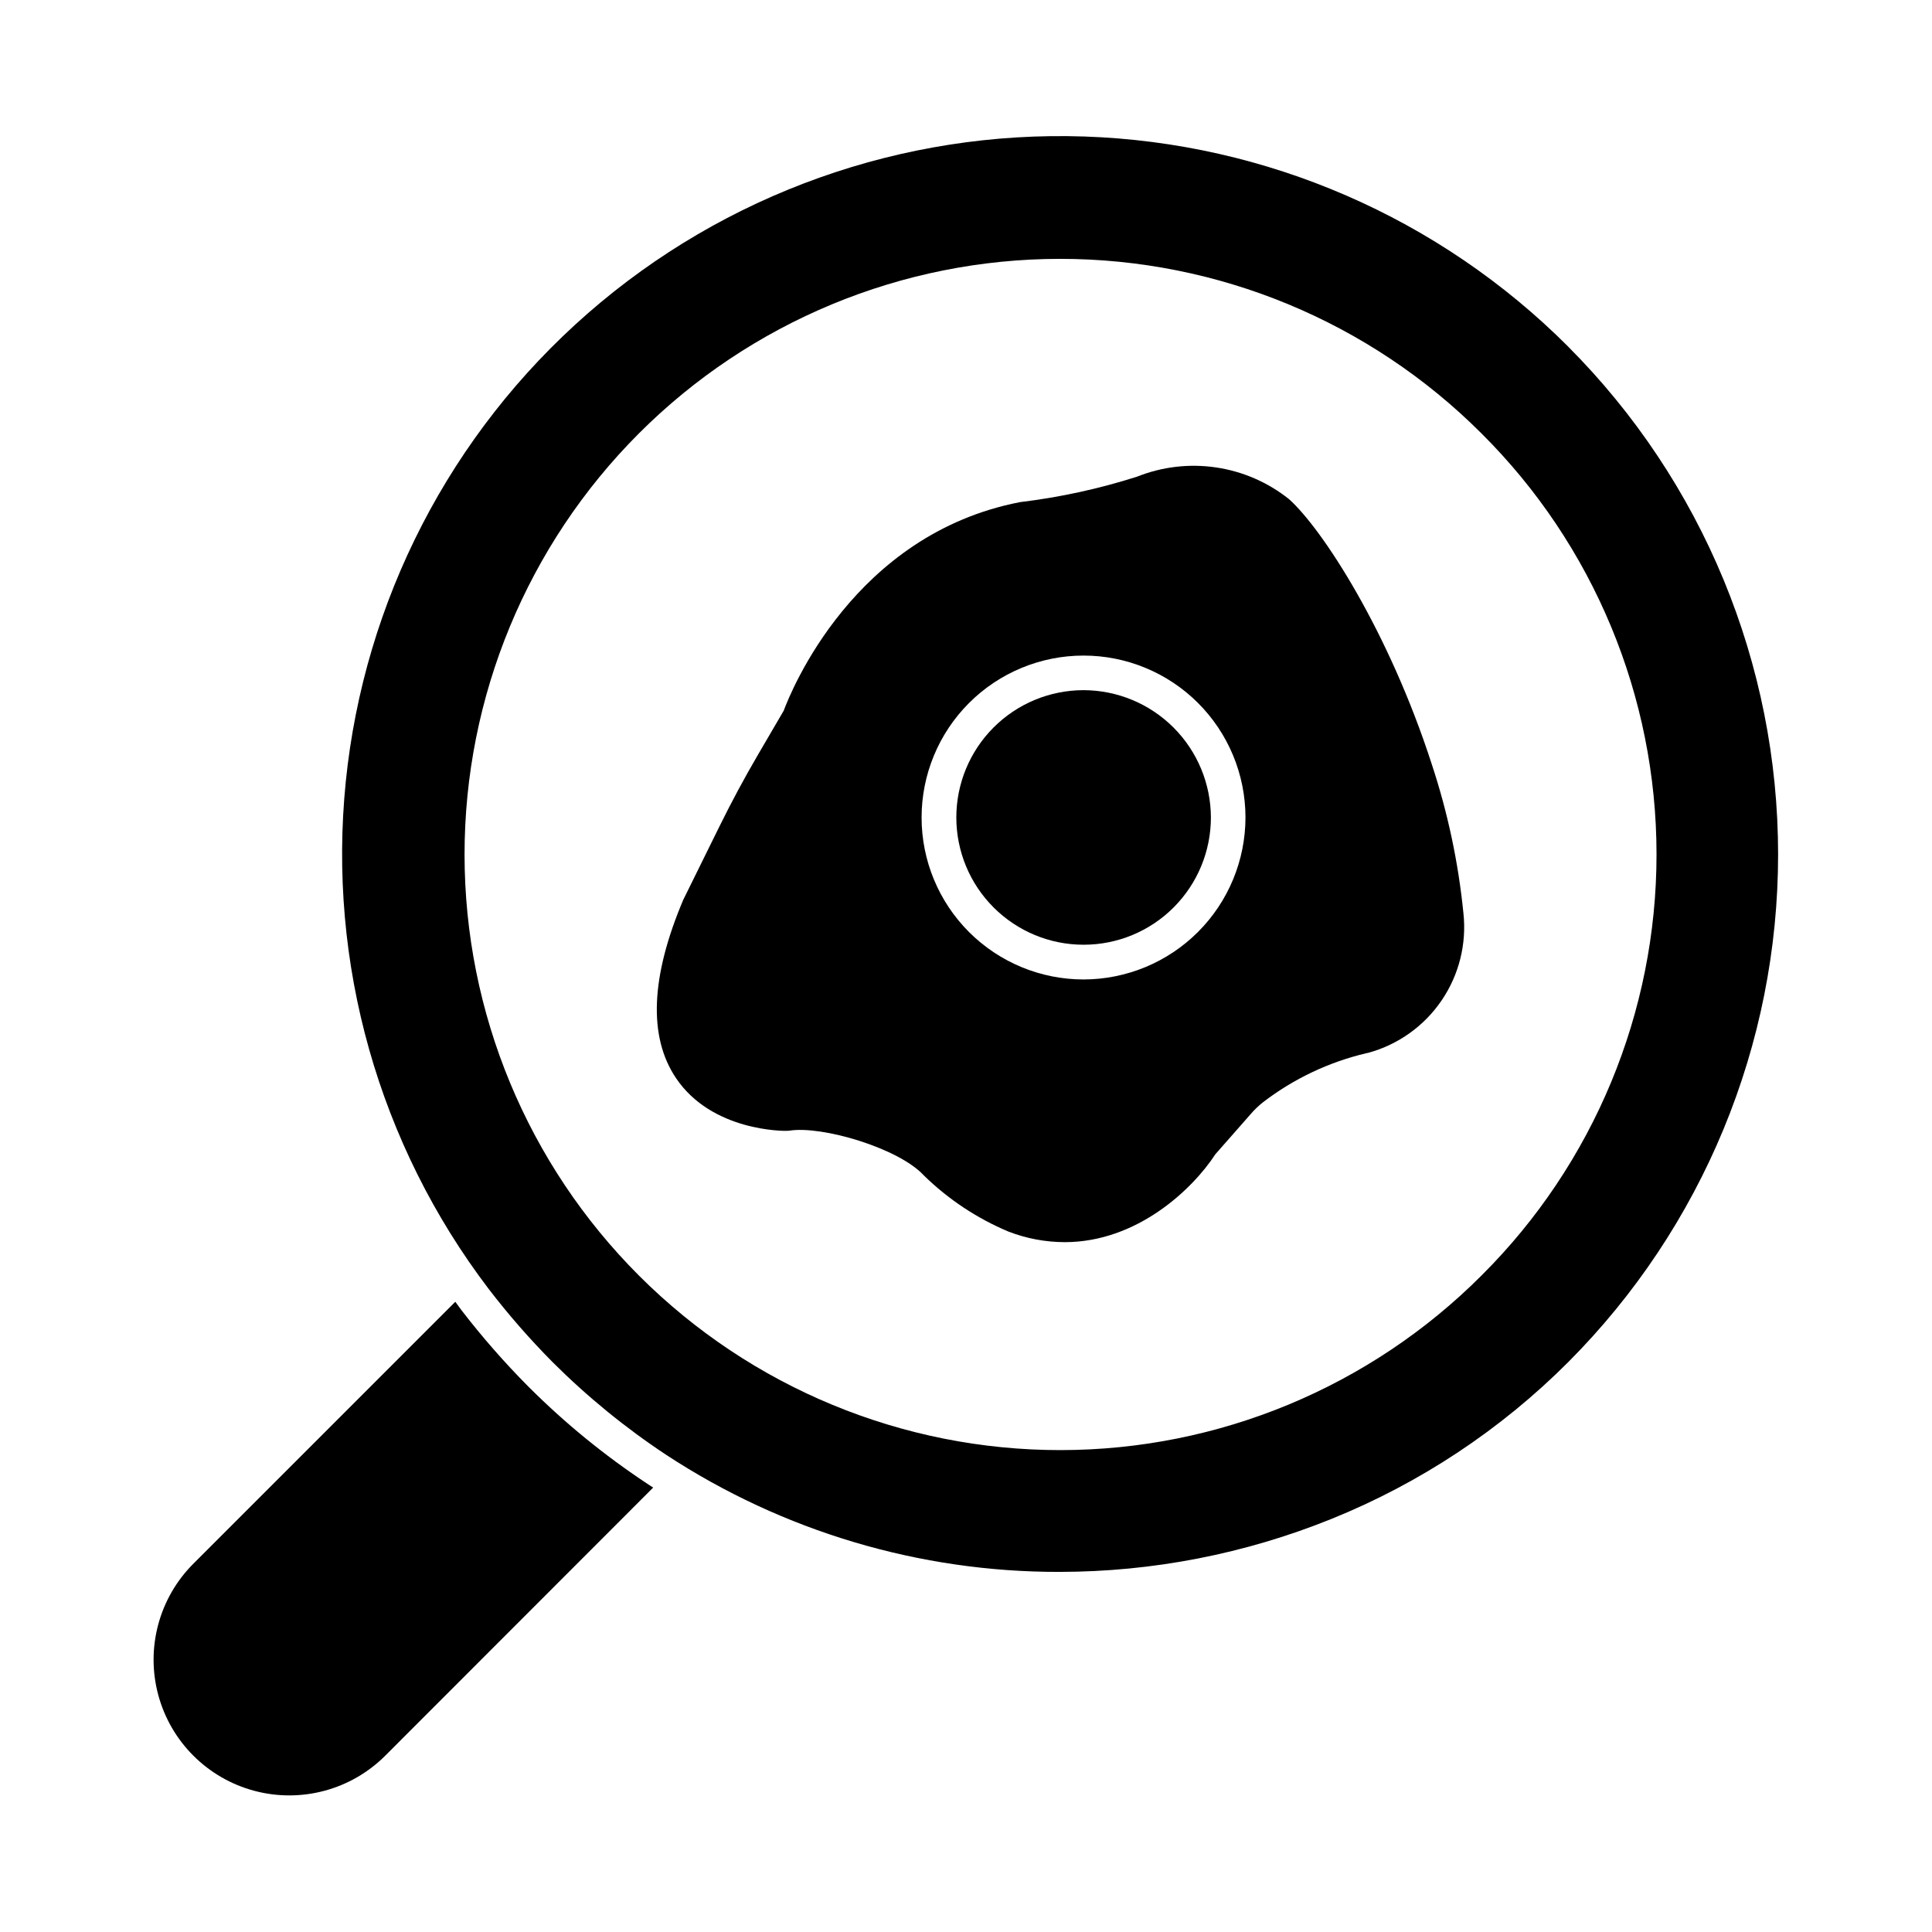 <?xml version="1.0" encoding="UTF-8"?>
<!-- Uploaded to: SVG Repo, www.svgrepo.com, Generator: SVG Repo Mixer Tools -->
<svg fill="#000000" width="800px" height="800px" version="1.1" viewBox="144 144 512 512" xmlns="http://www.w3.org/2000/svg">
 <g>
  <path d="m317.1 538.22-70.992 71.039 0.004-0.004c-9.082 9.09-22.324 12.645-34.738 9.324-12.41-3.32-22.109-13.008-25.441-25.418-3.332-12.41 0.211-25.656 9.293-34.746l69.434-69.434c0.551 0.777 1.098 1.512 1.648 2.246 5.461 7.098 11.367 13.844 17.68 20.195 9.621 9.641 20.195 18.277 31.559 25.789 0.508 0.32 1.012 0.684 1.555 1.008z"/>
  <path d="m559.57 235.84c-34.117-34.137-79.934-54.035-128.17-55.664-48.234-1.633-95.289 15.125-131.64 46.879-36.348 31.75-59.27 76.129-64.133 124.15-4.859 48.016 8.707 96.086 37.953 134.48 5.207 6.773 10.836 13.211 16.852 19.281 9.199 9.184 19.297 17.426 30.137 24.598 30.945 20.285 67.152 31.066 104.15 31.004 24.742-0.008 49.246-4.781 72.184-14.059 23.477-9.496 44.801-23.625 62.699-41.543 35.621-35.727 55.621-84.121 55.613-134.57-0.008-50.449-20.023-98.84-55.652-134.55zm-22.902 246.13c-29.582 29.633-69.727 46.297-111.6 46.324-41.871 0.027-82.039-16.582-111.66-46.172-29.625-29.59-46.277-69.742-46.297-111.61-0.016-41.871 16.605-82.031 46.203-111.65 29.598-29.613 69.754-46.258 111.62-46.262 41.871-0.008 82.027 16.625 111.64 46.23 29.699 29.527 46.406 69.676 46.422 111.55s-16.656 82.039-46.332 111.59z"/>
  <path d="m464.9 360.61c0.008 8.945-3.543 17.527-9.863 23.859-6.32 6.332-14.898 9.891-23.844 9.895-8.949 0.008-17.531-3.539-23.859-9.863-6.332-6.32-9.891-14.898-9.898-23.844-0.004-8.945 3.543-17.531 9.863-23.859 6.324-6.332 14.902-9.891 23.848-9.898 8.938 0.02 17.508 3.574 23.832 9.891 6.324 6.316 9.891 14.883 9.922 23.82z"/>
  <path d="m531.82 385.98c-1.344-13.461-4.168-26.734-8.426-39.574-11.359-35.082-28.898-62.152-37.785-70.121-5.594-4.465-12.27-7.367-19.352-8.41-7.078-1.047-14.309-0.199-20.953 2.457-10.086 3.215-20.453 5.469-30.961 6.731-44.105 8.52-60.777 50.242-62.656 55.281l-6.824 11.68c-3.617 6.184-7.055 12.594-10.215 19.008l-9.574 19.418c-8.656 20.426-9.297 36.32-1.922 47.266 9.527 14.152 28.625 14.016 29.449 13.969 0.184 0 0.414-0.047 0.594-0.047 8.656-1.375 28.945 4.625 35.586 11.816l0.004 0.004c6.484 6.356 14.117 11.422 22.488 14.934 4.75 1.832 9.793 2.781 14.887 2.793 19.145 0 33.848-13.969 39.938-23.312l9.344-10.625c0.996-1.16 2.098-2.215 3.297-3.16 8.082-6.199 17.387-10.617 27.297-12.961l0.641-0.137v-0.004c7.902-2.176 14.773-7.098 19.379-13.879 4.609-6.777 6.652-14.977 5.766-23.125zm-100.67 17.586c-11.379 0-22.293-4.519-30.344-12.562-8.047-8.047-12.57-18.957-12.574-30.336-0.004-11.383 4.512-22.297 12.555-30.348 8.043-8.051 18.953-12.578 30.332-12.586 11.379-0.008 22.297 4.504 30.348 12.543 8.055 8.039 12.586 18.949 12.598 30.328-0.004 11.383-4.523 22.305-12.57 30.359-8.047 8.055-18.961 12.586-30.344 12.602z"/>
 </g>
</svg>